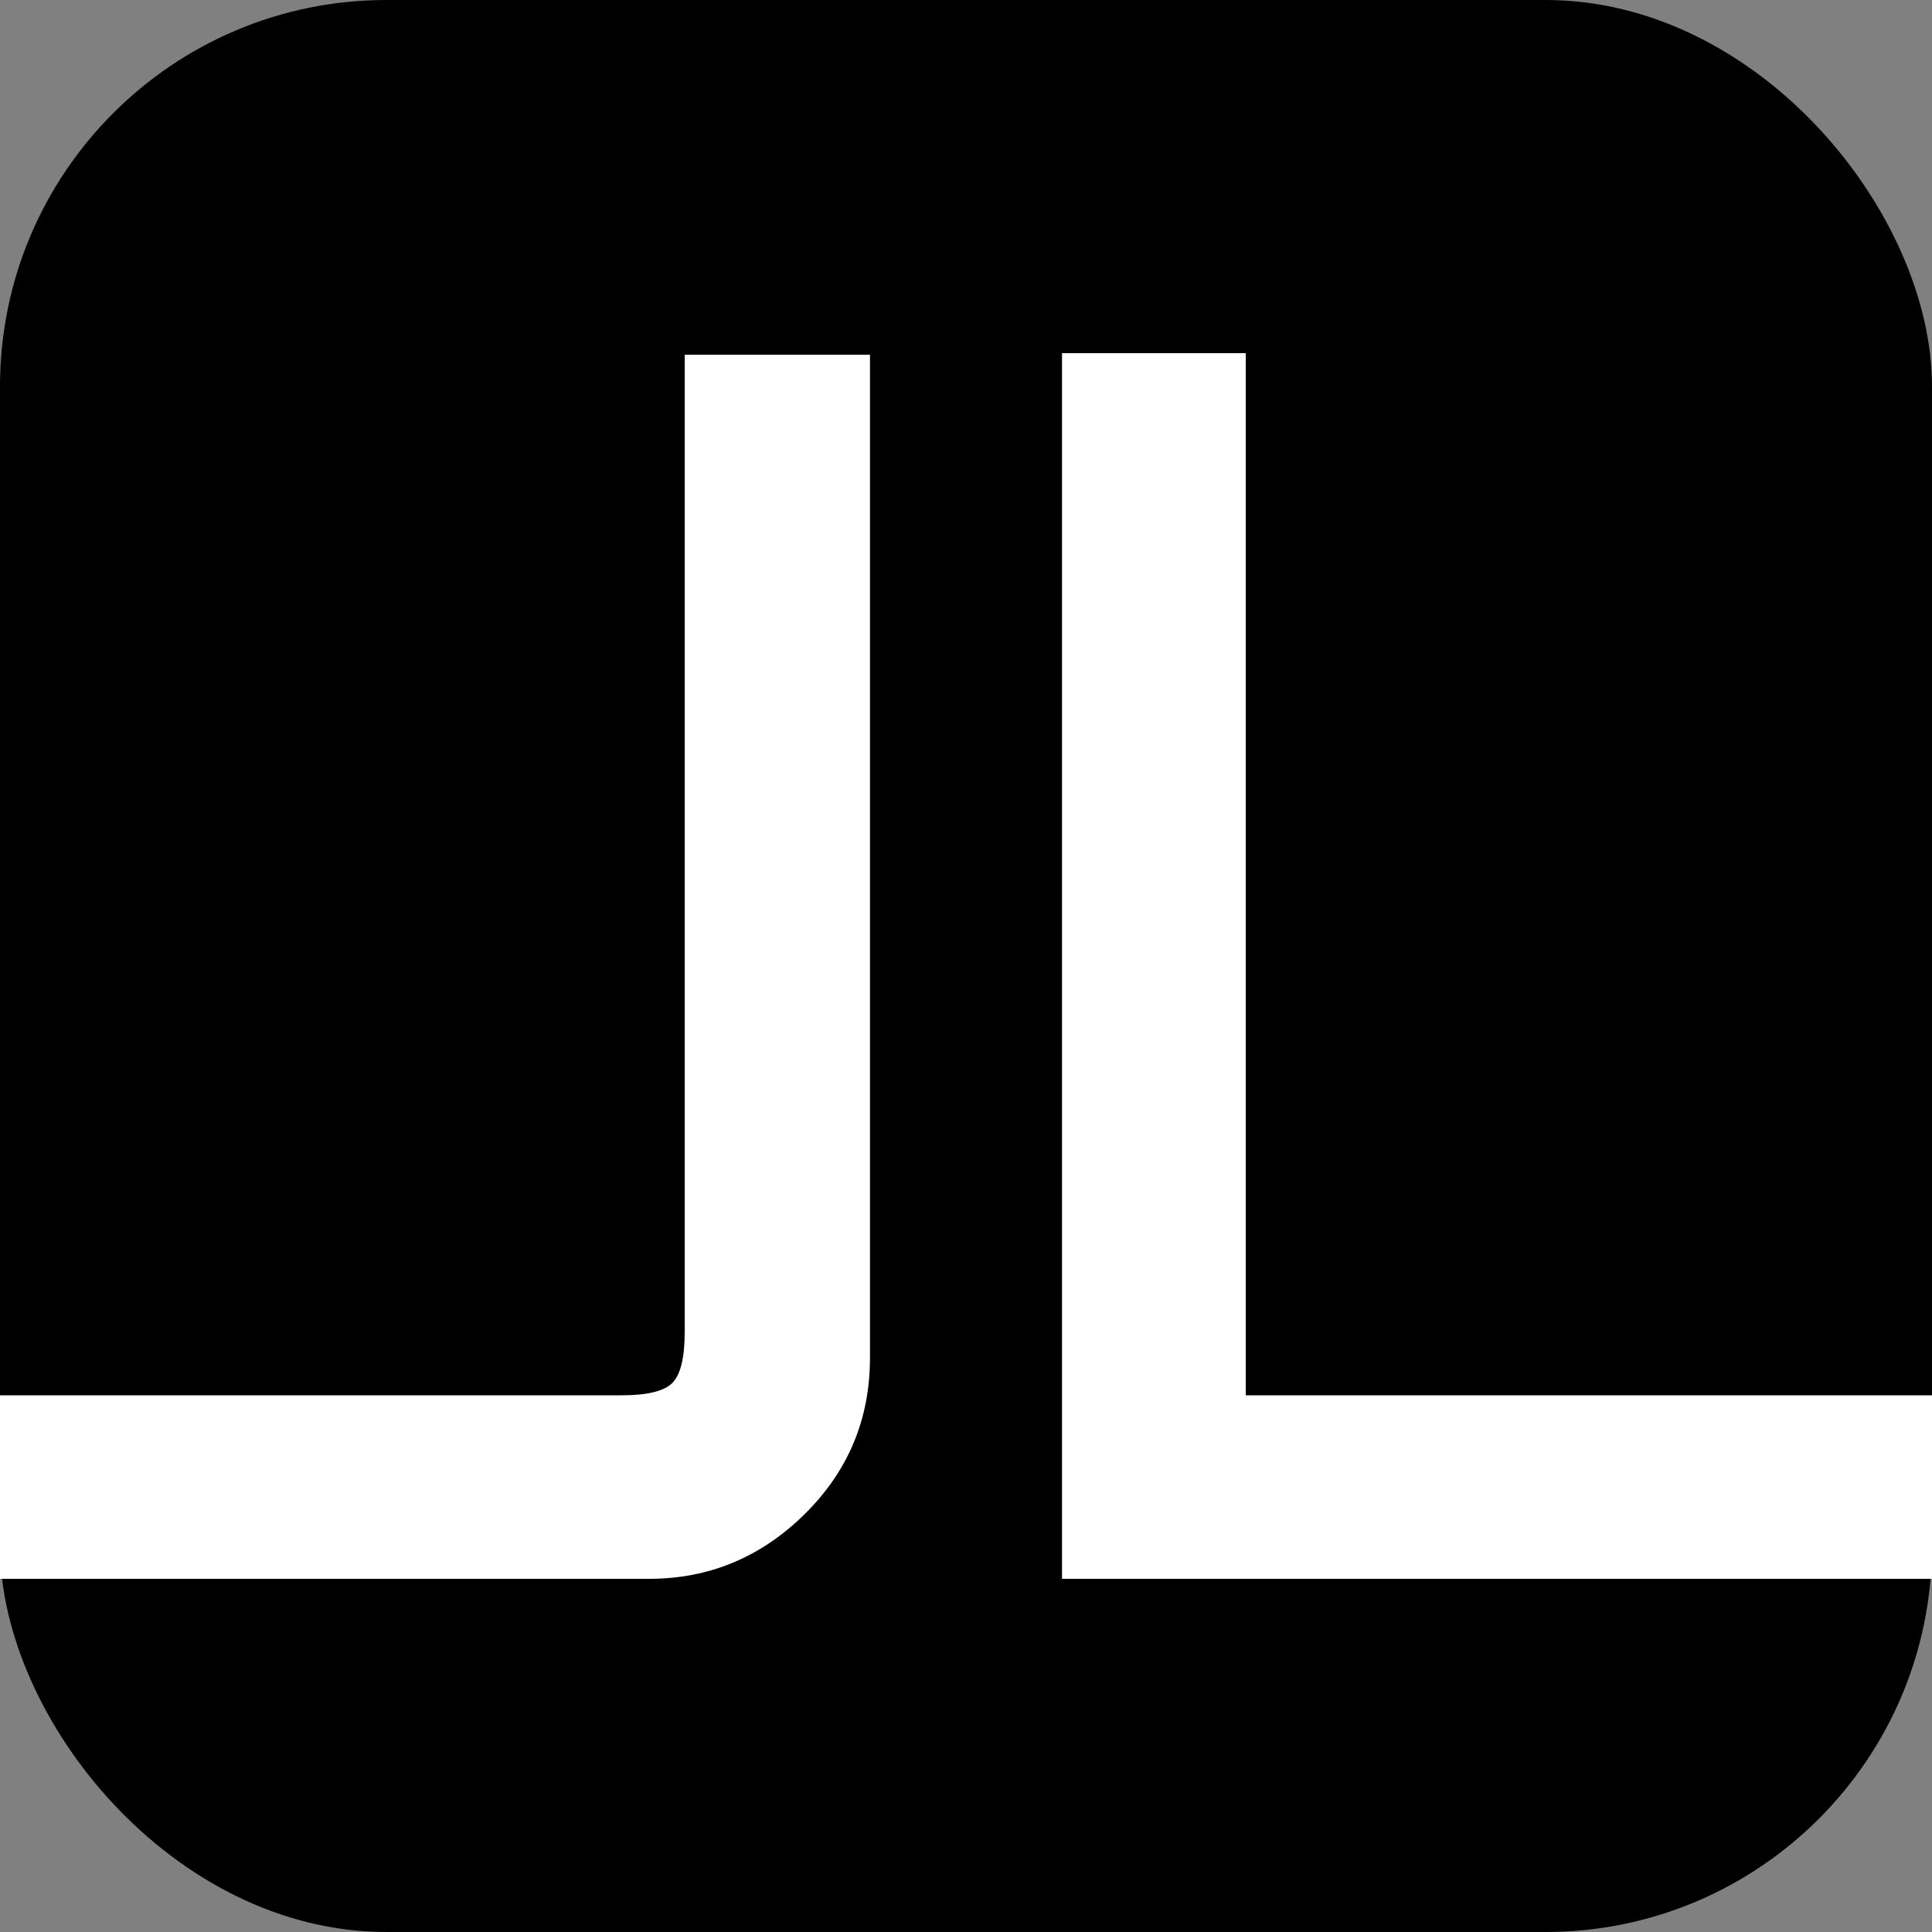 <svg xmlns="http://www.w3.org/2000/svg" width="256" height="256" viewBox="0 0 100 100"><rect x="0" y="0" width="100" height="100" fill="#808080" stroke="none"/><rect width="100" height="100" rx="20" fill="#000000"></rect><path d="M33.59 81.72L-6.89 81.72Q-11.64 81.72-14.99 78.38Q-18.33 75.04-18.33 70.28L-18.33 70.28L-18.33 64.12L-8.83 64.12L-8.83 68.96Q-8.83 70.90-8.17 71.56Q-7.51 72.22-5.57 72.22L-5.57 72.22L32.18 72.22Q34.20 72.22 34.82 71.56Q35.44 70.90 35.44 68.96L35.44 68.96L35.44 18.36L45.03 18.36L45.03 70.28Q45.03 75.04 41.64 78.38Q38.25 81.72 33.59 81.72L33.59 81.72ZM118.33 81.72L54.97 81.72L54.97 18.28L64.48 18.28L64.48 72.22L118.33 72.22L118.33 81.72Z" fill="#ffffff"></path></svg>